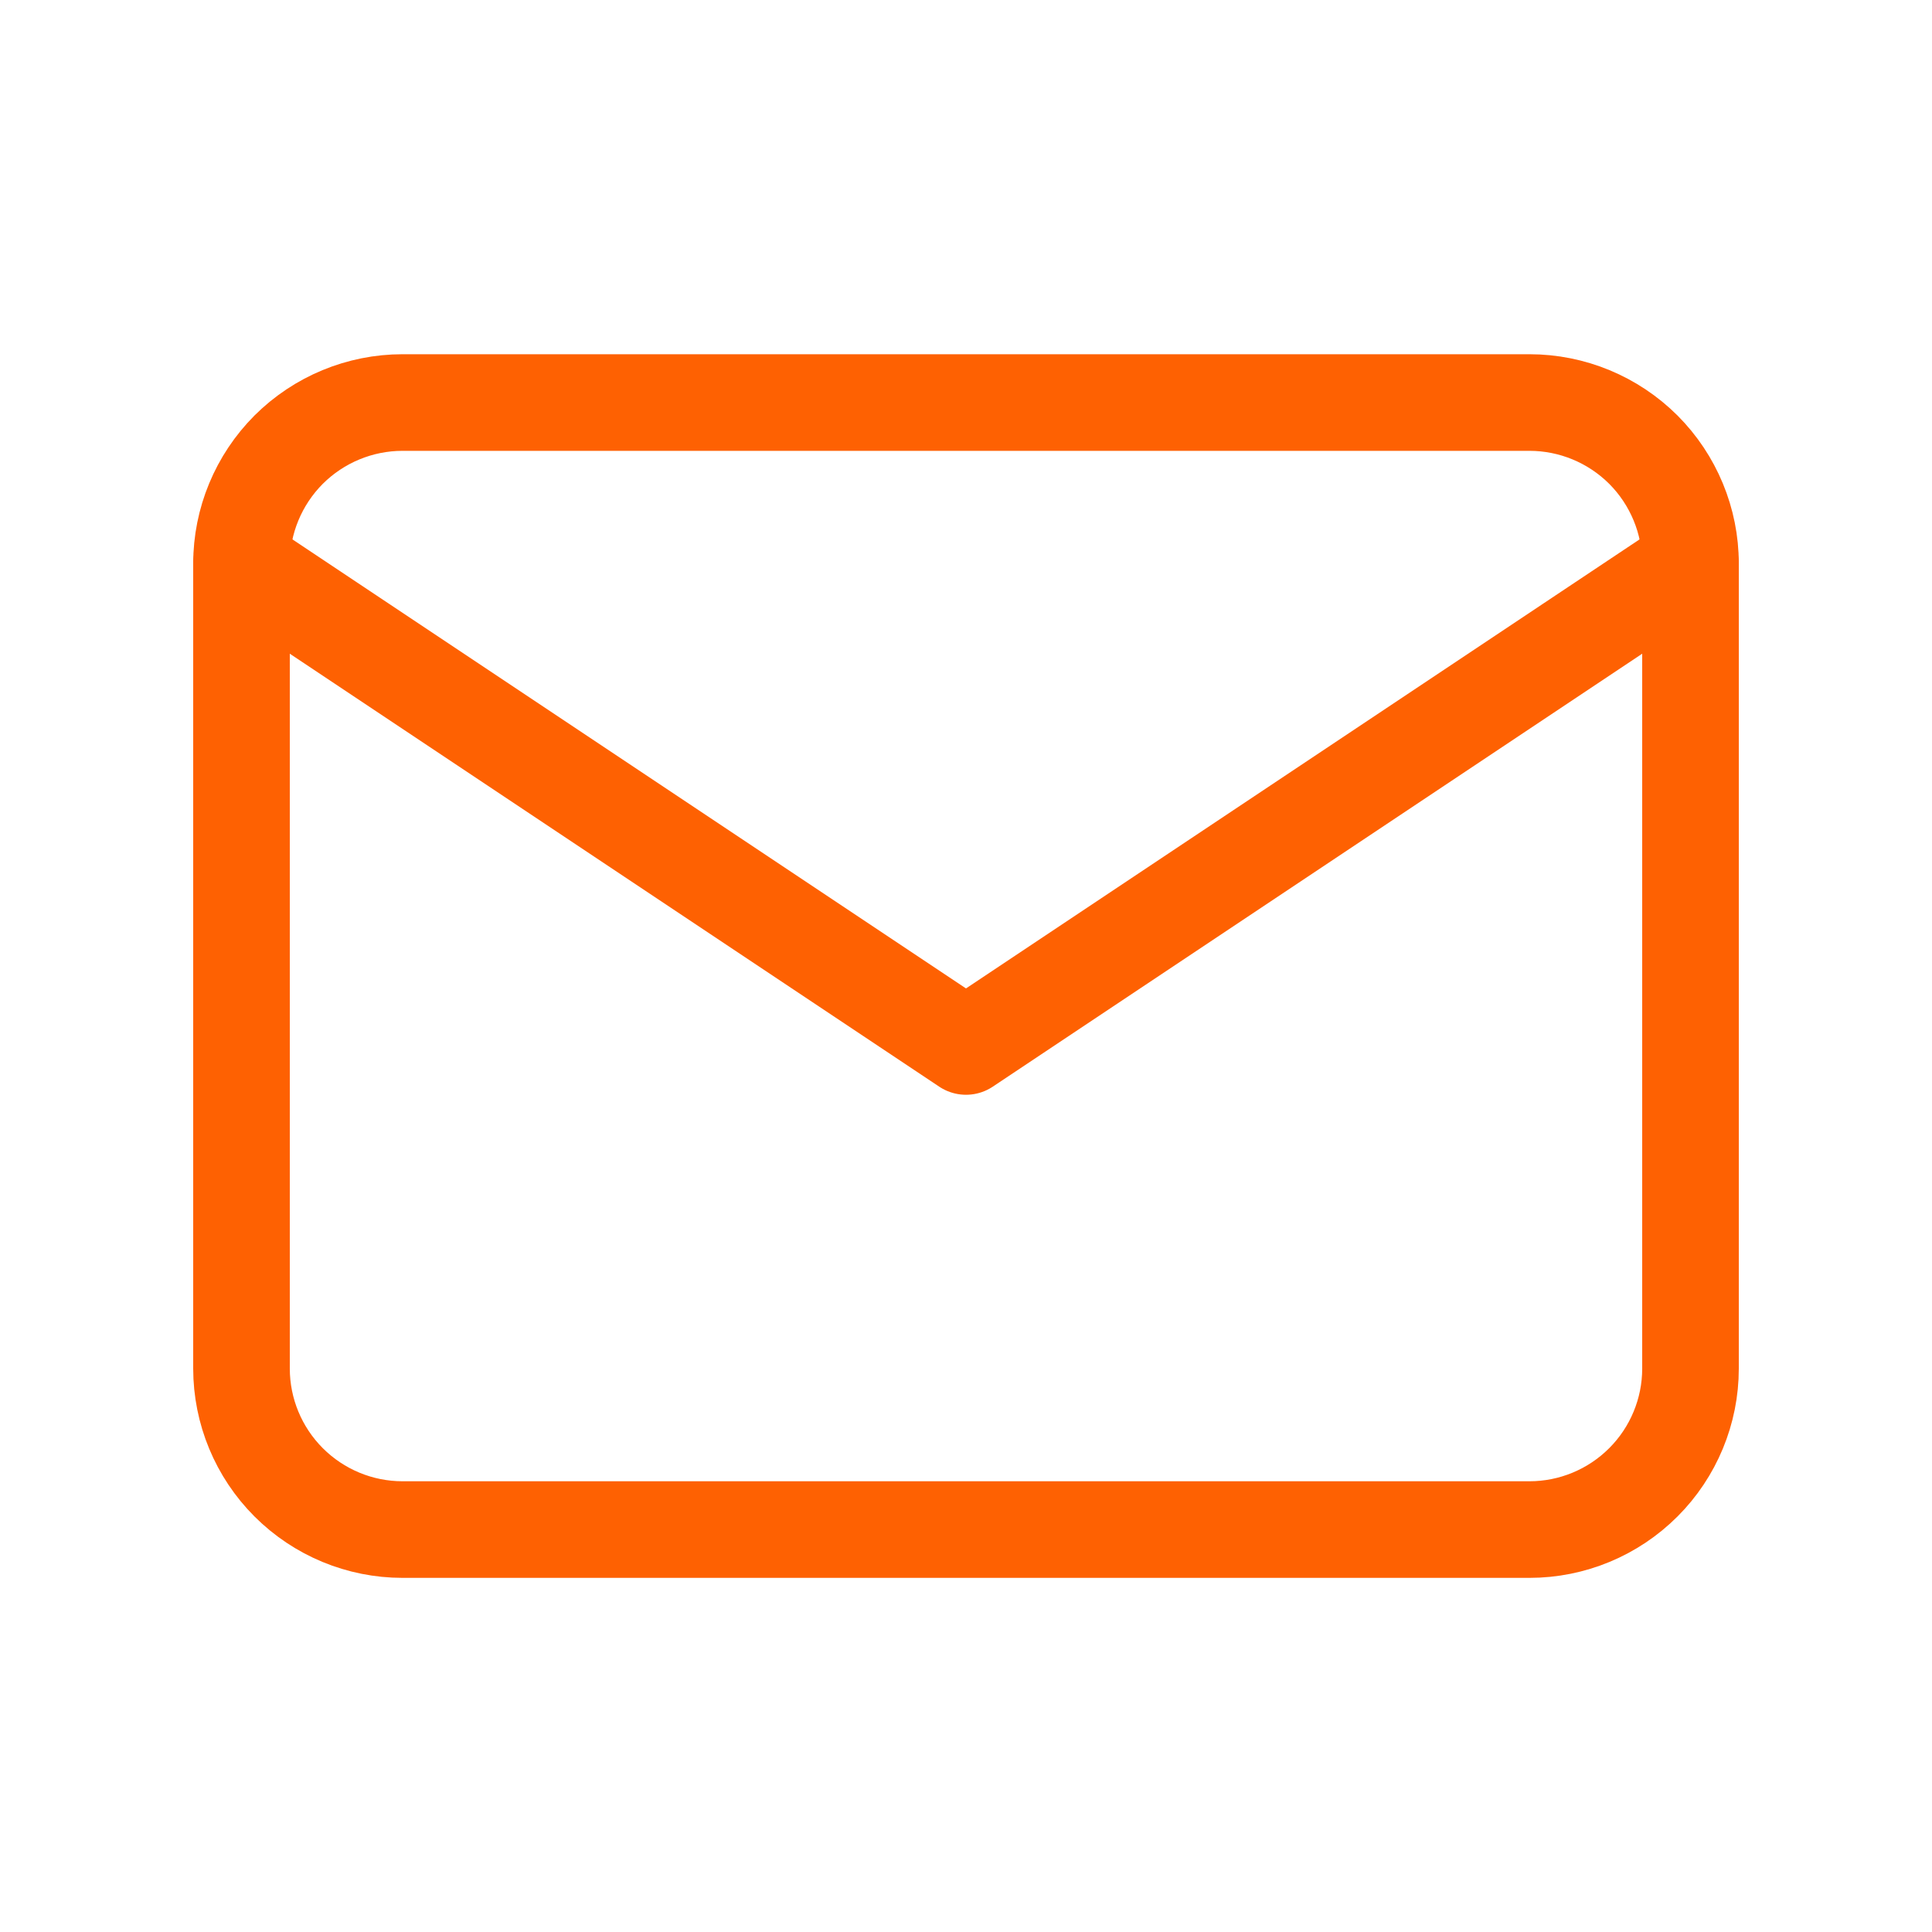 <svg width="20" height="20" viewBox="0 0 20 20" fill="none" xmlns="http://www.w3.org/2000/svg">
<g clip-path="url(#clip0_2048_12194)">
<path d="M2.5 5.834C2.5 5.392 2.676 4.968 2.988 4.655C3.301 4.343 3.725 4.167 4.167 4.167H15.833C16.275 4.167 16.699 4.343 17.012 4.655C17.324 4.968 17.5 5.392 17.5 5.834V14.167C17.5 14.609 17.324 15.033 17.012 15.345C16.699 15.658 16.275 15.834 15.833 15.834H4.167C3.725 15.834 3.301 15.658 2.988 15.345C2.676 15.033 2.5 14.609 2.5 14.167V5.834Z" stroke="#FE6102" stroke-linecap="round" stroke-linejoin="round"/>
<path d="M2.5 5.833L10 10.833L17.5 5.833" stroke="#FE6102" stroke-linecap="round" stroke-linejoin="round"/>
</g>
<defs>
<clipPath id="clip0_2048_12194">
<rect width="20" height="20" fill="white"/>
</clipPath>
</defs>
</svg>

